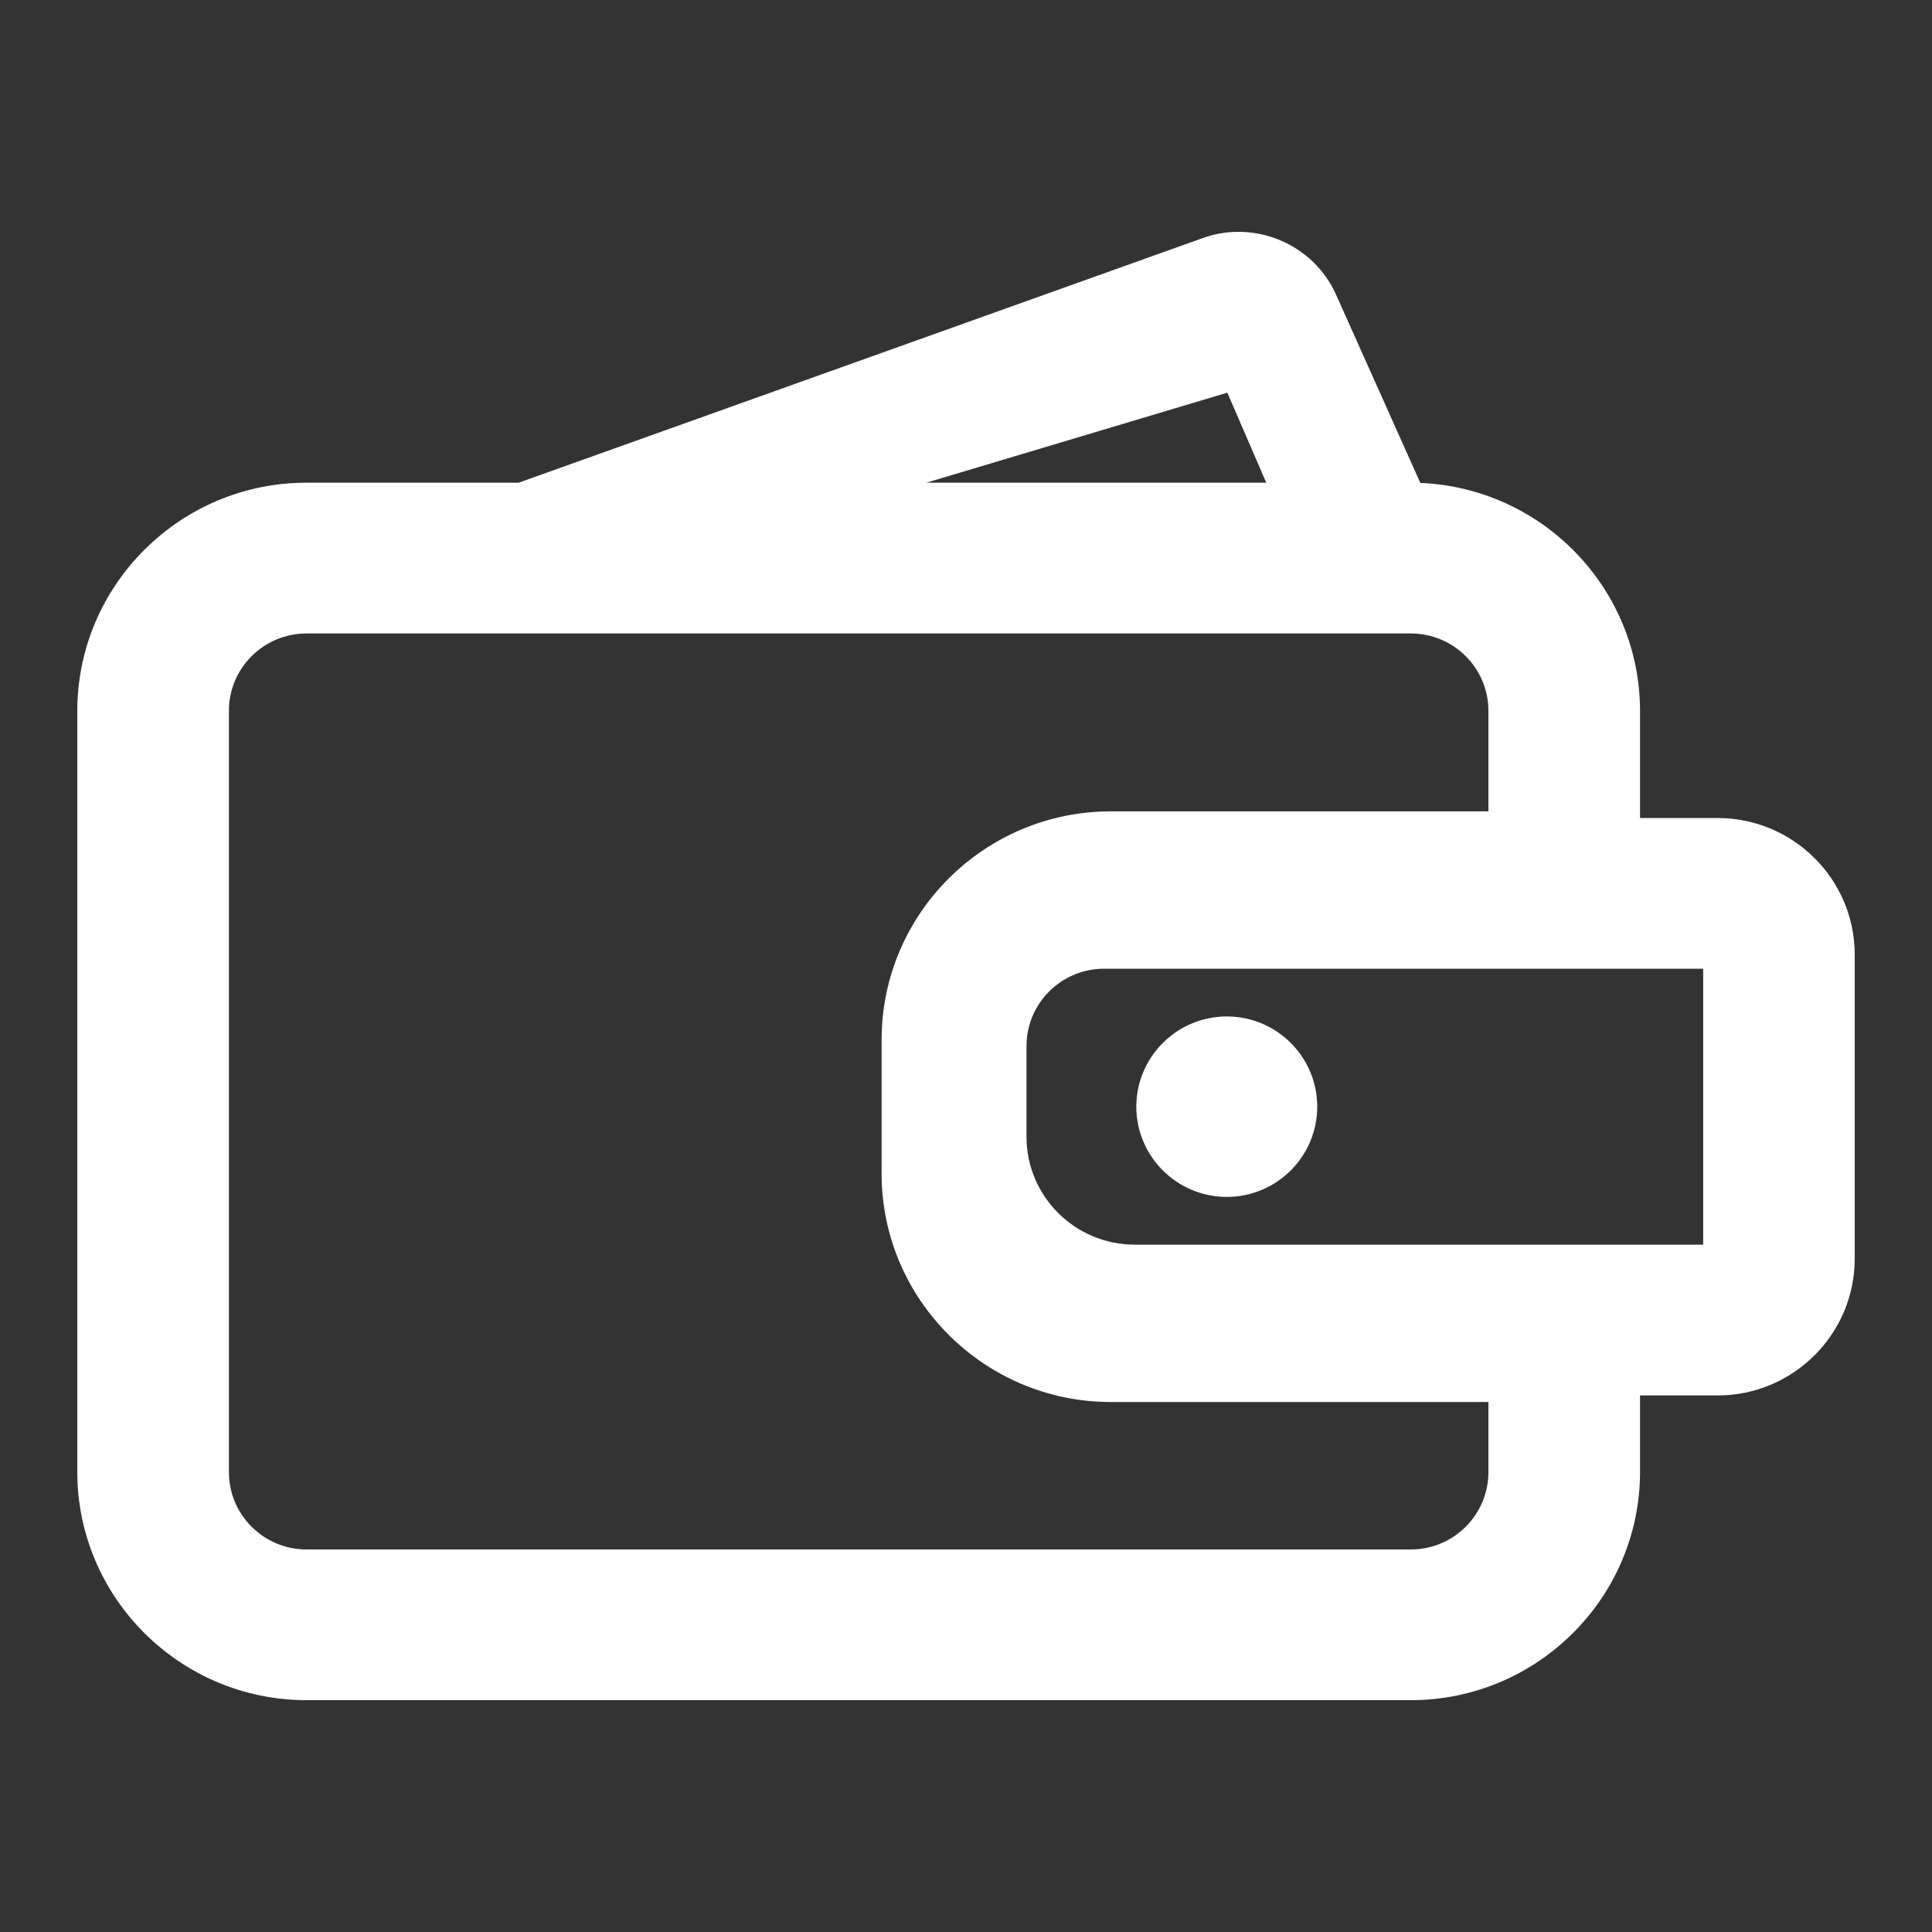 <svg width="25" height="25" viewBox="0 0 25 25" fill="none" xmlns="http://www.w3.org/2000/svg">
<rect x="0" y="0" width="25" height="25" fill="#333333" stroke="none"/>
<path fill-rule="evenodd" clip-rule="evenodd" d="M21.222 10.585H22.226C23.204 10.585 24 11.378 24 12.353V16.287C24 17.263 23.204 18.057 22.226 18.057H21.222V19.045C21.222 20.674 19.891 22 18.256 22H3.966C2.331 22 1 20.674 1 19.045V9.202C1 7.572 2.331 6.246 3.966 6.246H6.712L15.565 3.08C16.24 2.838 16.998 3.161 17.289 3.814L18.379 6.249C19.958 6.314 21.222 7.614 21.222 9.202V10.585ZM11.987 6.246L15.882 5.081L16.385 6.246H11.987ZM3.966 8.197C3.412 8.197 2.962 8.646 2.962 9.197V19.049C2.962 19.601 3.412 20.05 3.966 20.05H18.256C18.81 20.05 19.26 19.601 19.26 19.049V18.142H14.374C12.739 18.142 11.408 16.815 11.408 15.186V13.455C11.408 11.825 12.739 10.499 14.374 10.499H19.26V9.197C19.26 8.646 18.81 8.197 18.256 8.197H3.966ZM13.283 14.71V13.535C13.283 12.984 13.733 12.535 14.287 12.535H22.039V16.106H14.684C13.911 16.106 13.283 15.48 13.283 14.71ZM15.875 15.488C16.521 15.488 17.045 14.964 17.045 14.32C17.045 13.677 16.521 13.153 15.875 13.153C15.229 13.153 14.704 13.677 14.704 14.32C14.704 14.964 15.229 15.488 15.875 15.488Z" fill="white"/>
</svg>
